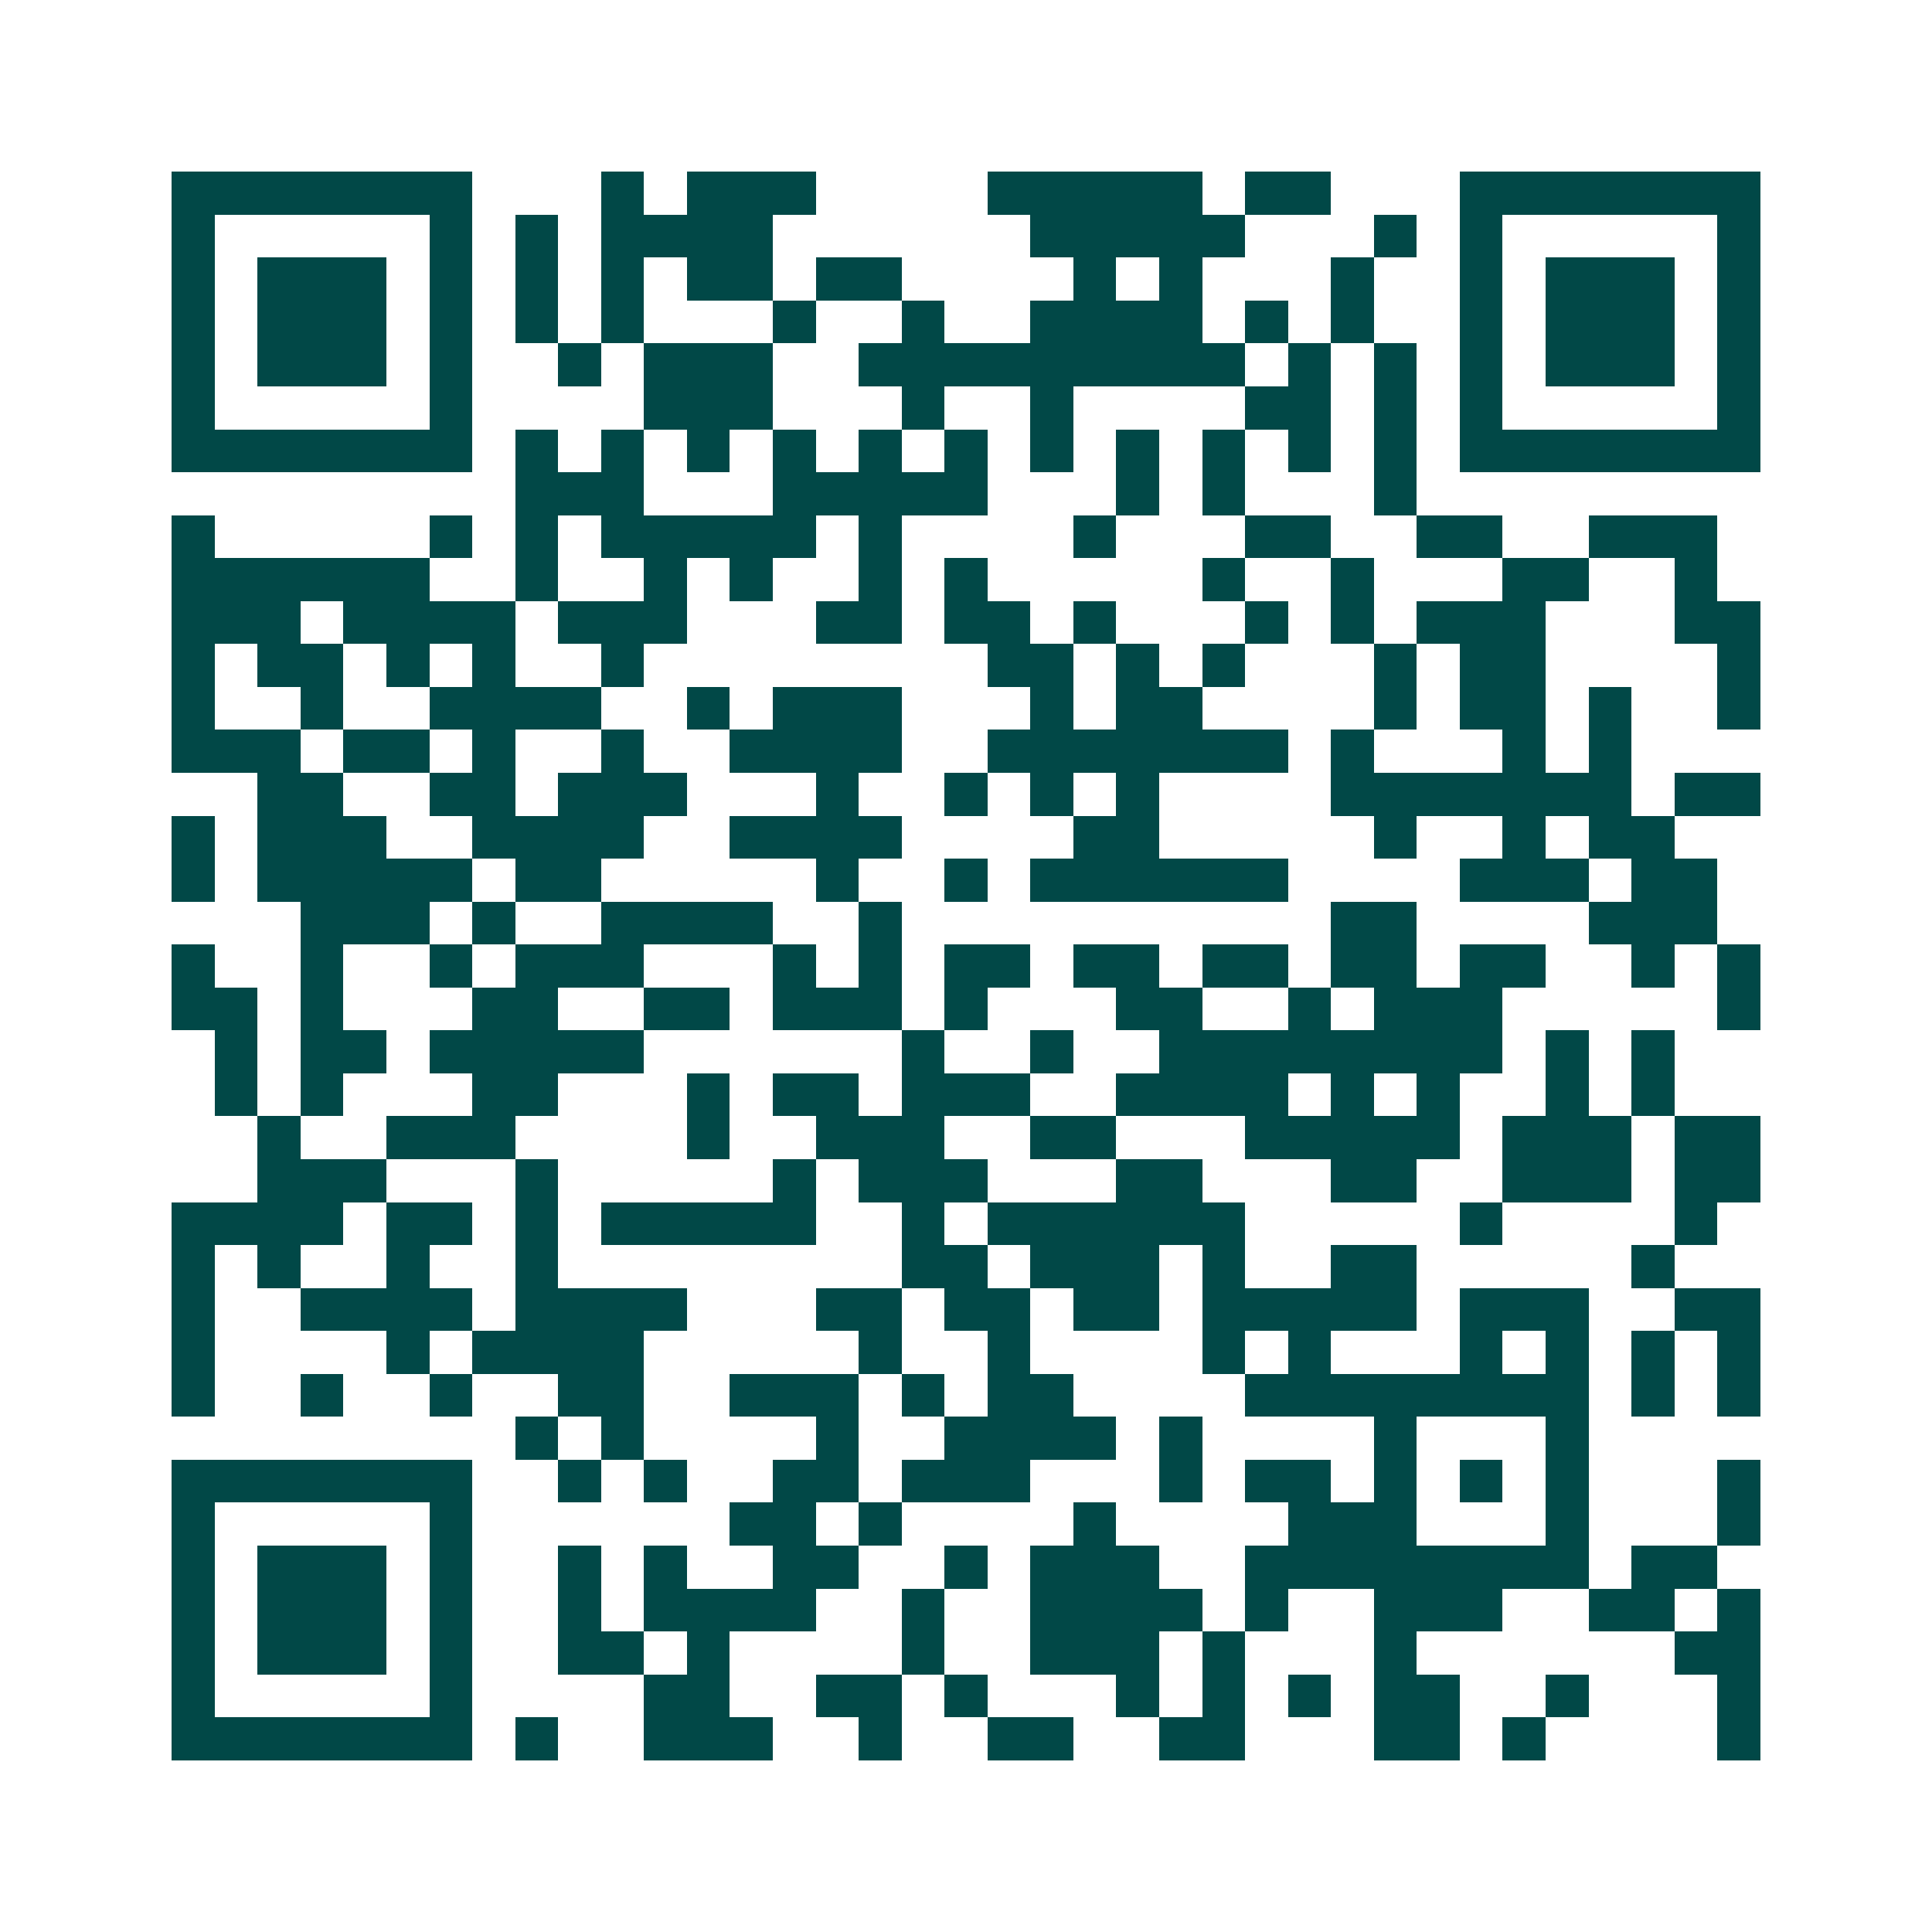 <svg xmlns="http://www.w3.org/2000/svg" width="200" height="200" viewBox="0 0 45 45" shape-rendering="crispEdges"><path fill="#ffffff" d="M0 0h45v45H0z"/><path stroke="#014847" d="M4 4.5h7m3 0h1m1 0h3m4 0h5m1 0h2m3 0h7M4 5.5h1m5 0h1m1 0h1m1 0h4m6 0h5m3 0h1m1 0h1m5 0h1M4 6.5h1m1 0h3m1 0h1m1 0h1m1 0h1m1 0h2m1 0h2m4 0h1m1 0h1m3 0h1m2 0h1m1 0h3m1 0h1M4 7.5h1m1 0h3m1 0h1m1 0h1m1 0h1m3 0h1m2 0h1m2 0h4m1 0h1m1 0h1m2 0h1m1 0h3m1 0h1M4 8.5h1m1 0h3m1 0h1m2 0h1m1 0h3m2 0h9m1 0h1m1 0h1m1 0h1m1 0h3m1 0h1M4 9.5h1m5 0h1m4 0h3m3 0h1m2 0h1m4 0h2m1 0h1m1 0h1m5 0h1M4 10.5h7m1 0h1m1 0h1m1 0h1m1 0h1m1 0h1m1 0h1m1 0h1m1 0h1m1 0h1m1 0h1m1 0h1m1 0h7M12 11.5h3m3 0h5m3 0h1m1 0h1m3 0h1M4 12.5h1m5 0h1m1 0h1m1 0h5m1 0h1m4 0h1m3 0h2m2 0h2m2 0h3M4 13.5h6m2 0h1m2 0h1m1 0h1m2 0h1m1 0h1m5 0h1m2 0h1m3 0h2m2 0h1M4 14.5h3m1 0h4m1 0h3m3 0h2m1 0h2m1 0h1m3 0h1m1 0h1m1 0h3m3 0h2M4 15.5h1m1 0h2m1 0h1m1 0h1m2 0h1m8 0h2m1 0h1m1 0h1m3 0h1m1 0h2m4 0h1M4 16.5h1m2 0h1m2 0h4m2 0h1m1 0h3m3 0h1m1 0h2m4 0h1m1 0h2m1 0h1m2 0h1M4 17.5h3m1 0h2m1 0h1m2 0h1m2 0h4m2 0h7m1 0h1m3 0h1m1 0h1M6 18.5h2m2 0h2m1 0h3m3 0h1m2 0h1m1 0h1m1 0h1m4 0h7m1 0h2M4 19.5h1m1 0h3m2 0h4m2 0h4m4 0h2m5 0h1m2 0h1m1 0h2M4 20.5h1m1 0h5m1 0h2m5 0h1m2 0h1m1 0h6m4 0h3m1 0h2M7 21.5h3m1 0h1m2 0h4m2 0h1m10 0h2m4 0h3M4 22.5h1m2 0h1m2 0h1m1 0h3m3 0h1m1 0h1m1 0h2m1 0h2m1 0h2m1 0h2m1 0h2m2 0h1m1 0h1M4 23.5h2m1 0h1m3 0h2m2 0h2m1 0h3m1 0h1m3 0h2m2 0h1m1 0h3m5 0h1M5 24.5h1m1 0h2m1 0h5m6 0h1m2 0h1m2 0h8m1 0h1m1 0h1M5 25.5h1m1 0h1m3 0h2m3 0h1m1 0h2m1 0h3m2 0h4m1 0h1m1 0h1m2 0h1m1 0h1M6 26.5h1m2 0h3m4 0h1m2 0h3m2 0h2m3 0h5m1 0h3m1 0h2M6 27.5h3m3 0h1m5 0h1m1 0h3m3 0h2m3 0h2m2 0h3m1 0h2M4 28.5h4m1 0h2m1 0h1m1 0h5m2 0h1m1 0h6m5 0h1m4 0h1M4 29.5h1m1 0h1m2 0h1m2 0h1m8 0h2m1 0h3m1 0h1m2 0h2m5 0h1M4 30.5h1m2 0h4m1 0h4m3 0h2m1 0h2m1 0h2m1 0h5m1 0h3m2 0h2M4 31.5h1m4 0h1m1 0h4m5 0h1m2 0h1m4 0h1m1 0h1m3 0h1m1 0h1m1 0h1m1 0h1M4 32.5h1m2 0h1m2 0h1m2 0h2m2 0h3m1 0h1m1 0h2m4 0h8m1 0h1m1 0h1M12 33.5h1m1 0h1m4 0h1m2 0h4m1 0h1m4 0h1m3 0h1M4 34.5h7m2 0h1m1 0h1m2 0h2m1 0h3m3 0h1m1 0h2m1 0h1m1 0h1m1 0h1m3 0h1M4 35.5h1m5 0h1m6 0h2m1 0h1m4 0h1m4 0h3m3 0h1m3 0h1M4 36.5h1m1 0h3m1 0h1m2 0h1m1 0h1m2 0h2m2 0h1m1 0h3m2 0h8m1 0h2M4 37.5h1m1 0h3m1 0h1m2 0h1m1 0h4m2 0h1m2 0h4m1 0h1m2 0h3m2 0h2m1 0h1M4 38.5h1m1 0h3m1 0h1m2 0h2m1 0h1m4 0h1m2 0h3m1 0h1m3 0h1m6 0h2M4 39.5h1m5 0h1m4 0h2m2 0h2m1 0h1m3 0h1m1 0h1m1 0h1m1 0h2m2 0h1m3 0h1M4 40.5h7m1 0h1m2 0h3m2 0h1m2 0h2m2 0h2m3 0h2m1 0h1m4 0h1"/></svg>
